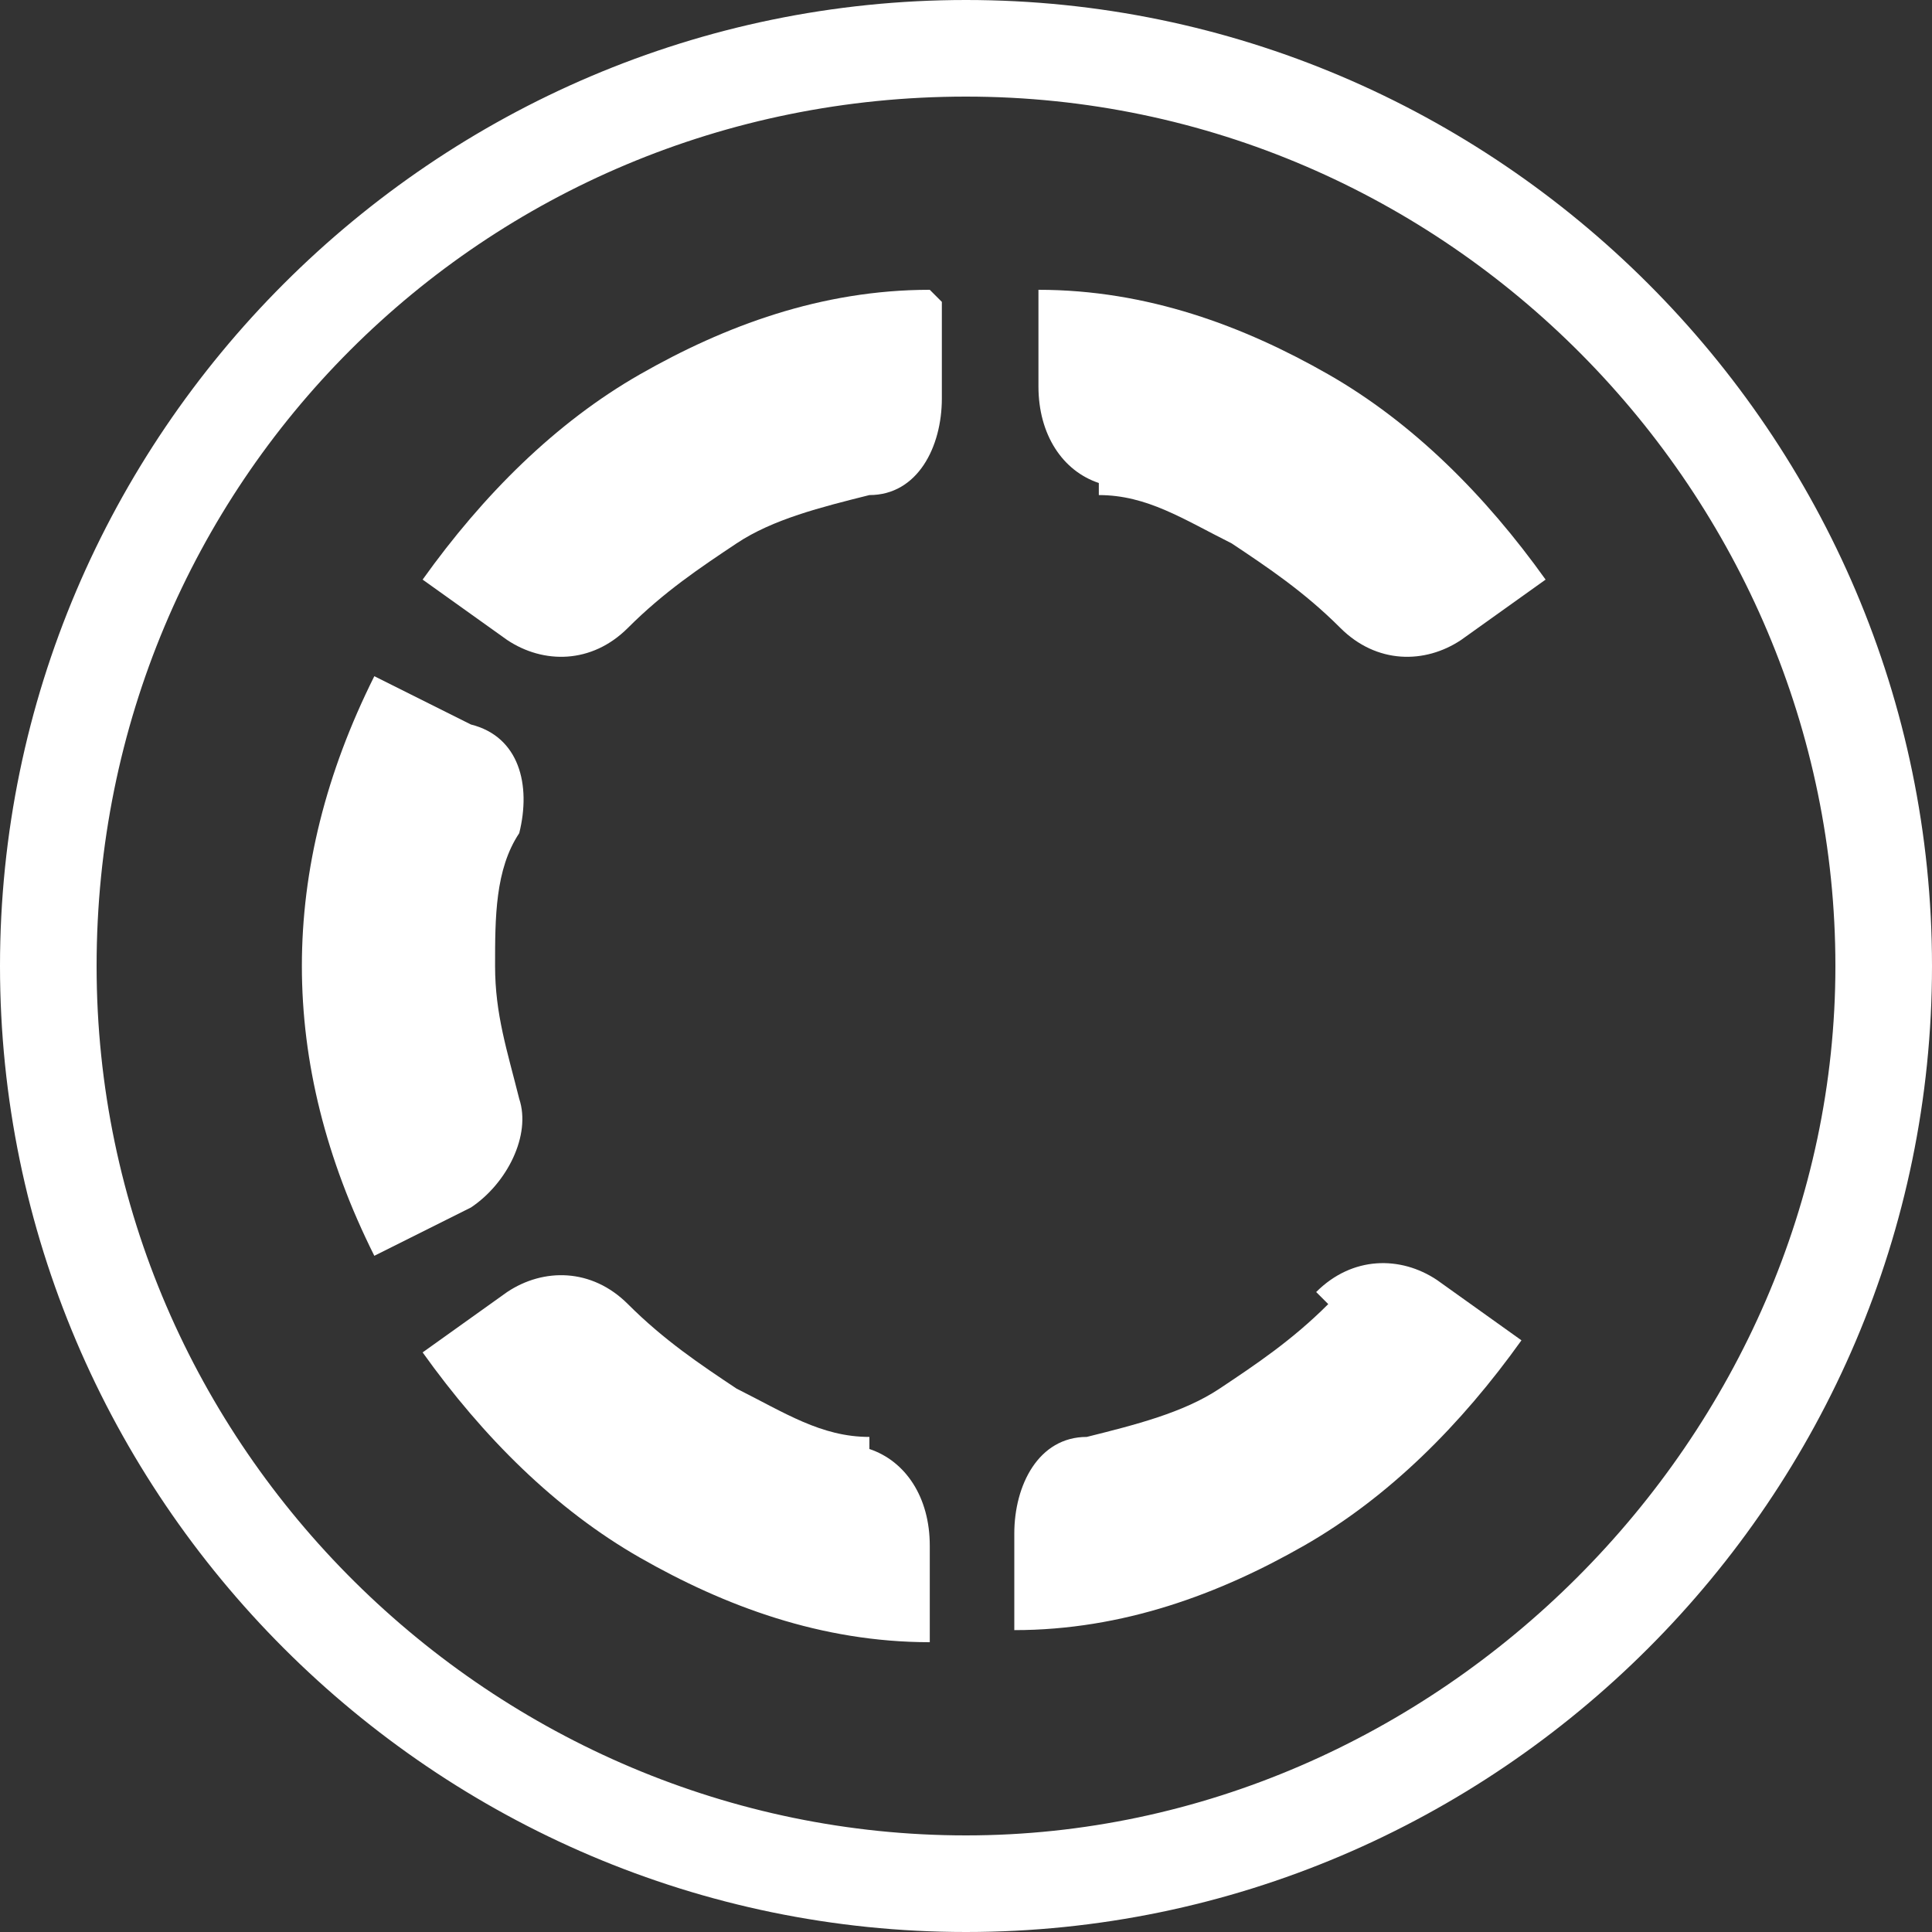 <?xml version="1.0" encoding="UTF-8"?>
<svg xmlns="http://www.w3.org/2000/svg" version="1.1" viewBox="0 0 16 16">
  <rect x="0" y="0" width="16" height="16" fill="#333333" stroke="none"/>
  <defs>
    <style>
      .cls-1 {
        fill-rule: evenodd;
      }

      .cls-1, .cls-2 {
        fill: #fff;
      }
    </style>
  </defs>
  <!-- Generator: Adobe Illustrator 28.6.0, SVG Export Plug-In . SVG Version: 1.2.0 Build 709)  -->
  <g>
    <g id="Border">
      <path class="cls-2" d="M8,.8c4,0,7.2,3.3,7.2,7.2s-3.3,7.2-7.2,7.2S.8,12,.8,8,4,.8,8,.8M8,0C3.6,0,0,3.6,0,8s3.6,8,8,8,8-3.6,8-8S12.4,0,8,0h0Z"/>
    </g>
    <g id="CLO">
      <path class="cls-1" d="M11,10.8c-.3.3-.6.5-.9.7-.3.2-.7.3-1.1.4-.4,0-.6.4-.6.8v.8c.9,0,1.7-.3,2.4-.7h0c.7-.4,1.3-1,1.8-1.7l-.7-.5c-.3-.2-.7-.2-1,.1ZM7.7,2.4c-.9,0-1.7.3-2.4.7h0c-.7.4-1.3,1-1.8,1.7l.7.5c.3.2.7.2,1-.1.3-.3.6-.5.9-.7.3-.2.7-.3,1.1-.4.4,0,.6-.4.6-.8v-.8ZM7.2,11.9c-.4,0-.7-.2-1.1-.4-.3-.2-.6-.4-.9-.7-.3-.3-.7-.3-1-.1l-.7.5c.5.7,1.1,1.3,1.8,1.7h0c.7.4,1.5.7,2.4.7v-.8c0-.4-.2-.7-.5-.8ZM9.1,4.1c.4,0,.7.2,1.1.4.3.2.6.4.9.7.3.3.7.3,1,.1l.7-.5c-.5-.7-1.1-1.3-1.8-1.7h0s0,0,0,0c-.7-.4-1.5-.7-2.4-.7v.8c0,.4.2.7.5.8ZM4.3,9.1c-.1-.4-.2-.7-.2-1.1,0-.4,0-.8.2-1.1.1-.4,0-.8-.4-.9l-.8-.4c-.4.8-.6,1.6-.6,2.4h0c0,.8.2,1.6.6,2.4l.8-.4c.3-.2.5-.6.4-.9Z"/>
    </g>
  </g>
</svg>